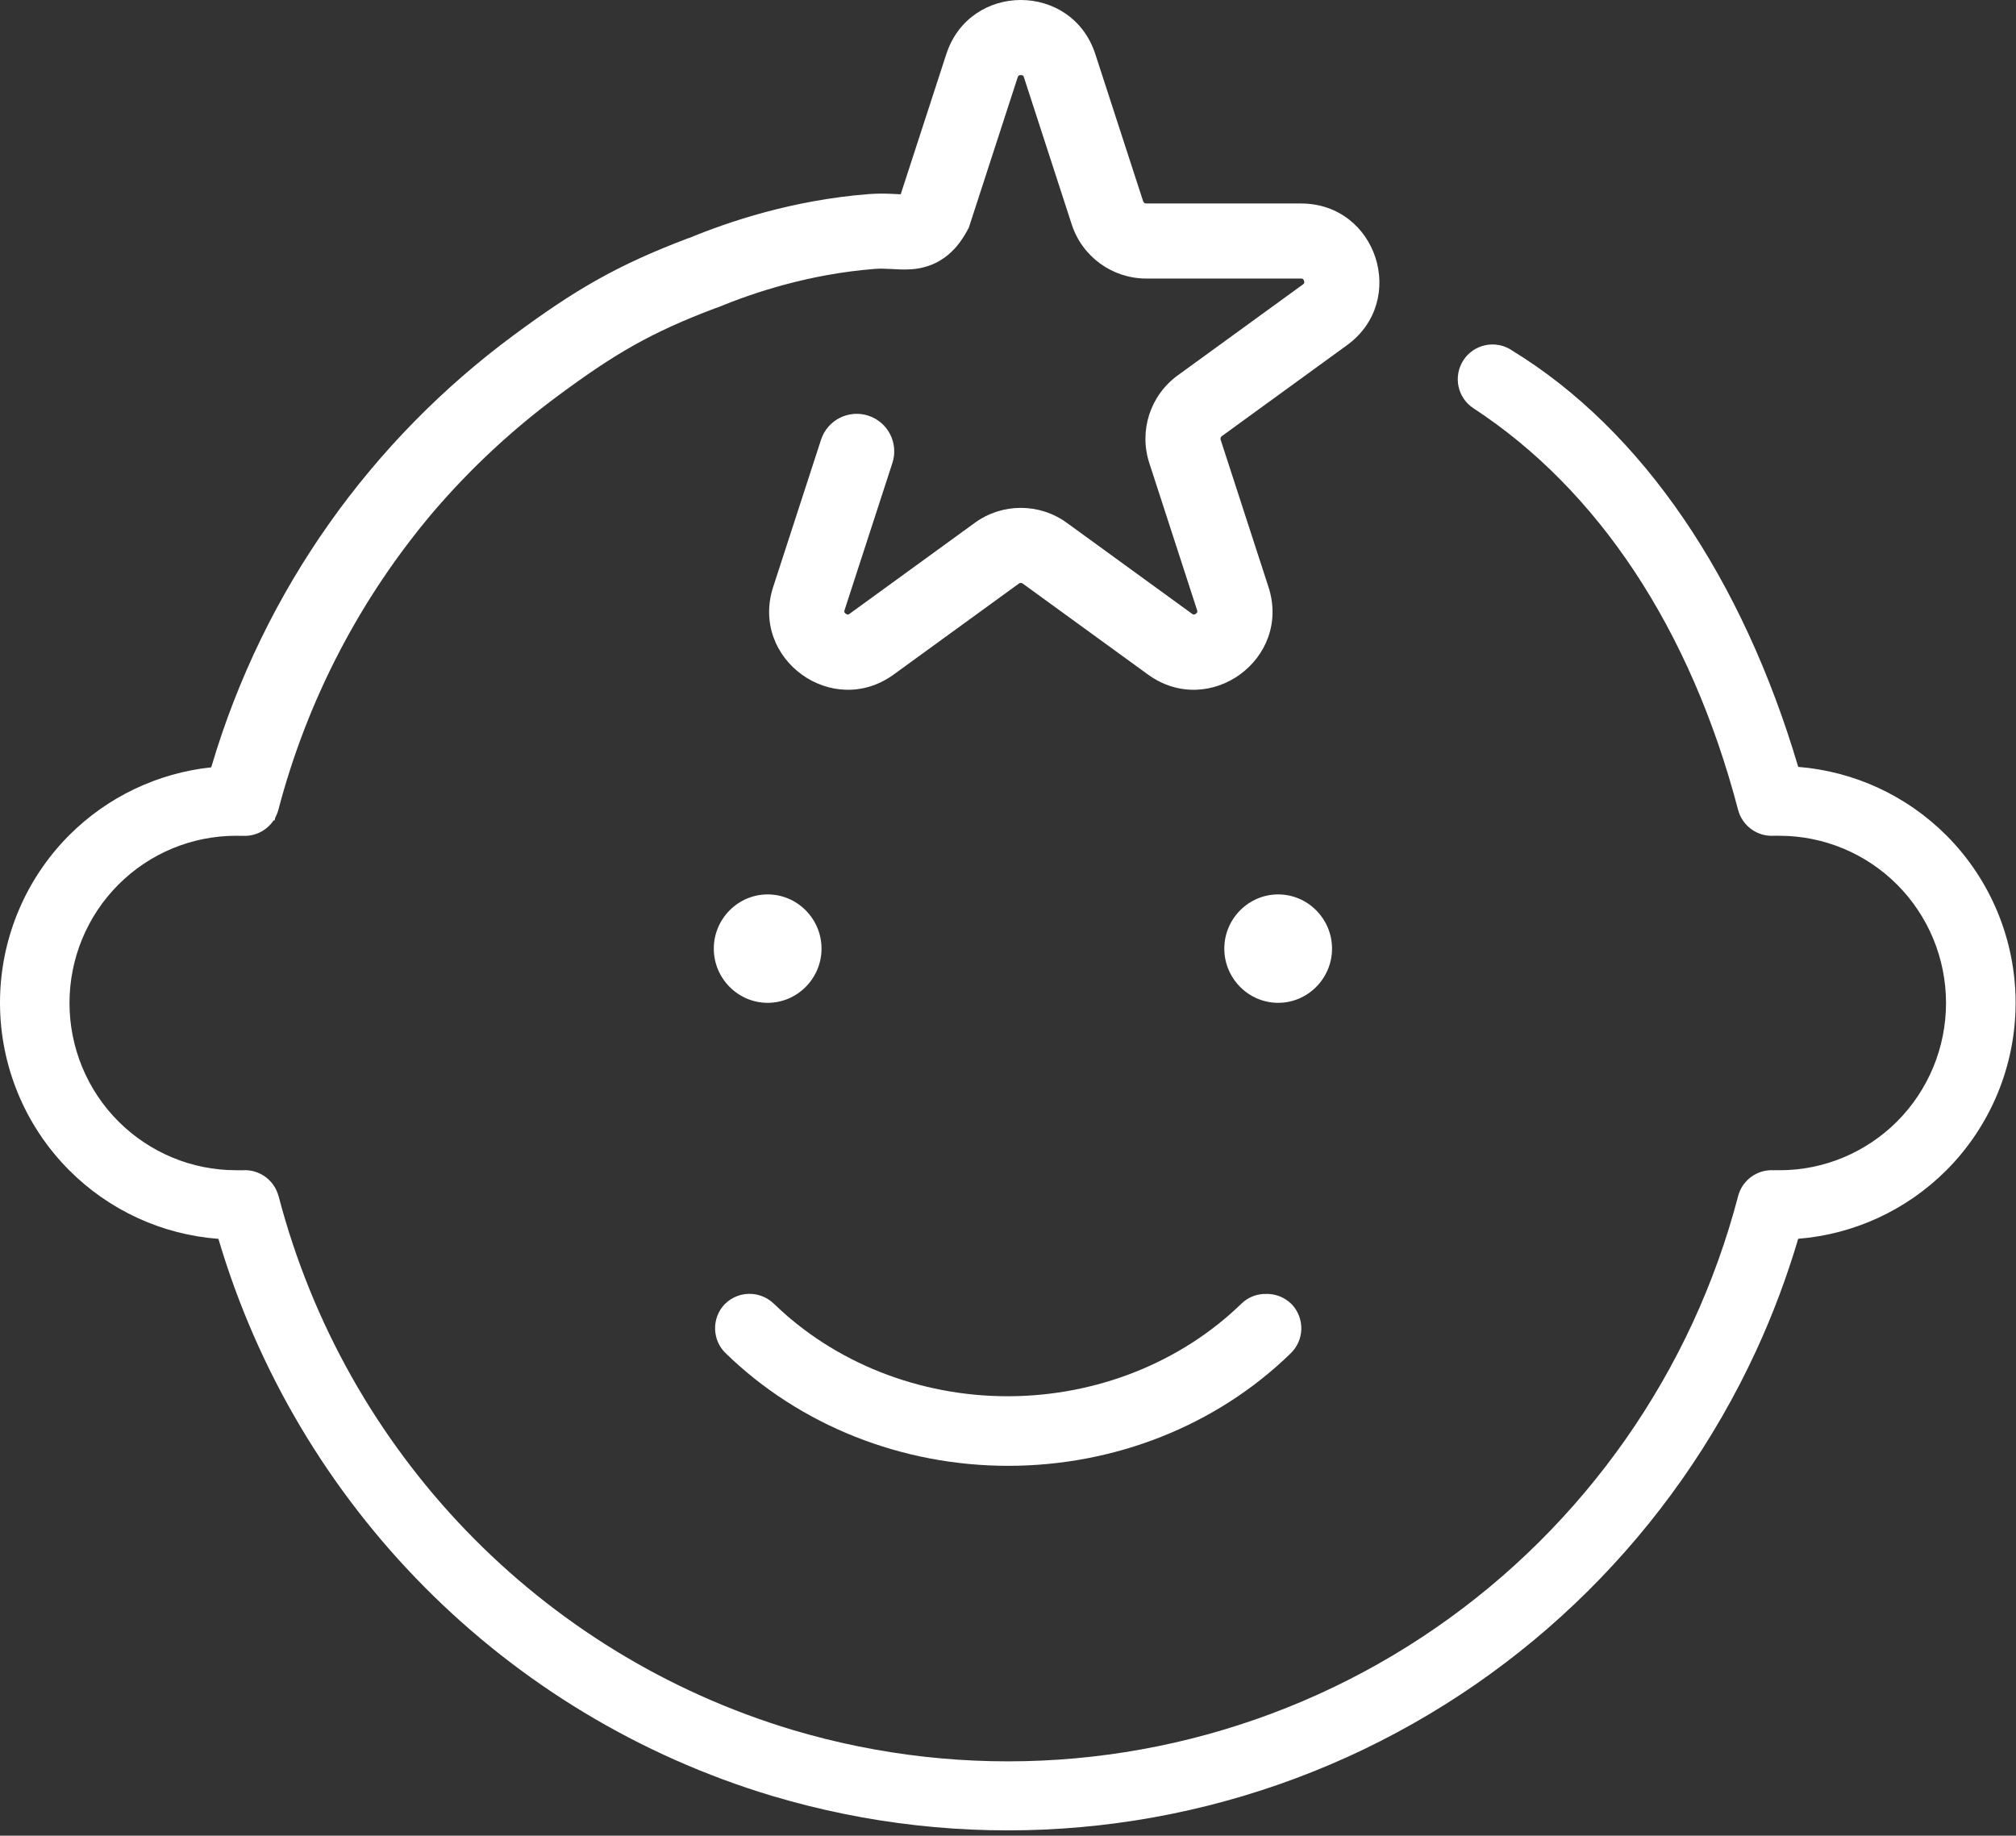<svg width="235" height="214" viewBox="0 0 235 214" fill="none" xmlns="http://www.w3.org/2000/svg">
<rect x="0" y="0" width="235" height="214" fill="#333333" stroke="none"/>
<path d="M110.31 6.308C113.049 -2.098 124.942 -2.108 127.679 6.311L133.252 23.46L133.254 23.466C133.301 23.611 133.446 23.722 133.613 23.722H151.649C160.505 23.723 164.159 35.046 157.017 40.241L157.015 40.243L142.43 50.842L142.424 50.844C142.29 50.941 142.239 51.11 142.287 51.26L142.289 51.266L147.86 68.42L147.862 68.422C150.593 76.836 140.962 83.825 133.809 78.632L133.807 78.63L119.218 68.031L119.214 68.029C119.115 67.957 118.992 67.94 118.882 67.976L118.771 68.031L104.182 78.63C97.027 83.825 87.398 76.833 90.129 68.42L95.704 51.266C96.451 48.968 98.918 47.711 101.216 48.457C103.514 49.204 104.771 51.672 104.025 53.97L98.45 71.12L98.451 71.122C98.42 71.22 98.417 71.278 98.417 71.299C98.418 71.321 98.421 71.339 98.427 71.356C98.441 71.396 98.488 71.475 98.59 71.55C98.692 71.624 98.782 71.643 98.826 71.644C98.844 71.645 98.861 71.644 98.882 71.637C98.903 71.631 98.955 71.612 99.038 71.552L113.629 60.952C116.829 58.625 121.162 58.625 124.362 60.952L138.949 71.55C139.033 71.61 139.086 71.631 139.107 71.637C139.128 71.643 139.145 71.645 139.163 71.644C139.207 71.643 139.299 71.624 139.401 71.55C139.502 71.476 139.548 71.396 139.562 71.356C139.568 71.339 139.571 71.321 139.572 71.299C139.572 71.278 139.571 71.221 139.539 71.124L133.968 53.97C132.743 50.206 134.086 46.082 137.289 43.759L151.873 33.164C151.955 33.103 151.99 33.06 152.002 33.042C152.015 33.023 152.021 33.007 152.027 32.989C152.039 32.947 152.048 32.854 152.009 32.734C151.971 32.615 151.91 32.547 151.877 32.522C151.863 32.511 151.848 32.502 151.827 32.495C151.807 32.489 151.753 32.472 151.649 32.472H133.613C129.667 32.472 126.151 29.931 124.929 26.164L119.358 9.016C119.326 8.916 119.293 8.868 119.28 8.85C119.267 8.832 119.253 8.82 119.239 8.81C119.203 8.787 119.12 8.75 118.995 8.75C118.87 8.75 118.785 8.788 118.749 8.812C118.734 8.823 118.721 8.834 118.707 8.852C118.694 8.87 118.662 8.919 118.629 9.019L118.627 9.017L112.93 26.55L112.735 26.905C112.094 28.081 111.25 29.224 110.042 30.074C108.771 30.969 107.462 31.287 106.349 31.383C105.398 31.464 104.379 31.386 103.829 31.356C103.158 31.319 102.585 31.301 101.953 31.35C94.228 31.957 87.717 34.166 83.737 35.809C83.59 35.87 83.44 35.921 83.291 35.965C75.796 38.803 71.64 41.258 65.061 46.123C59.77 50.037 54.907 54.549 50.583 59.589C42.059 69.624 35.829 81.51 32.446 94.416C32.364 94.726 32.245 95.018 32.099 95.291C32.068 95.413 32.034 95.535 32.004 95.658L31.898 95.631C31.135 96.777 29.823 97.489 28.386 97.443C28.093 97.433 27.808 97.433 27.515 97.433C22.37 97.433 17.437 99.48 13.792 103.136C10.146 106.791 8.101 111.755 8.101 116.929C8.101 122.104 10.146 127.067 13.792 130.723C17.438 134.368 22.361 136.423 27.505 136.423C27.778 136.423 28.072 136.433 28.345 136.423C30.258 136.322 31.981 137.589 32.467 139.442L32.477 139.452C40.275 169.256 62.962 192.822 92.362 201.663C112.636 207.719 134.389 206.251 153.671 197.521C172.944 188.792 188.449 173.389 197.351 154.126C199.528 149.397 201.291 144.485 202.607 139.442C203.094 137.579 204.815 136.322 206.739 136.423C206.972 136.413 207.216 136.423 207.459 136.423C212.593 136.423 217.514 134.368 221.15 130.723C224.795 127.067 226.842 122.104 226.843 116.929C226.842 111.754 224.795 106.791 221.15 103.136C217.514 99.49 212.593 97.443 207.459 97.433C207.226 97.433 206.982 97.423 206.739 97.433C204.825 97.534 203.093 96.269 202.607 94.416C197.056 73.24 186.229 57.062 171.758 47.595C169.885 46.37 169.367 43.857 170.592 41.984C171.18 41.083 172.103 40.455 173.156 40.243C174.209 40.02 175.303 40.233 176.204 40.82V40.829C191.527 50.169 203.142 67.548 209.614 89.403C216.115 89.919 222.253 92.745 226.901 97.403C232.056 102.578 234.954 109.597 234.955 116.908C234.955 124.22 232.056 131.238 226.901 136.414C222.253 141.072 216.116 143.897 209.614 144.414C208.288 148.879 206.658 153.245 204.703 157.478C194.992 178.501 178.058 195.323 157.004 204.853C135.949 214.383 112.17 215.984 90.032 209.371H90.022C58.901 200.011 34.666 175.534 25.46 144.423C18.908 143.937 12.72 141.1 8.051 136.412C2.897 131.237 0 124.218 0 116.906V116.887C0 109.576 2.897 102.557 8.051 97.382C12.523 92.901 18.384 90.117 24.623 89.454C30.782 68.569 43.465 51.214 59.86 39.088C66.984 33.82 71.85 30.933 80.304 27.74L80.311 27.761C80.34 27.749 80.368 27.733 80.397 27.721C84.886 25.868 92.326 23.329 101.267 22.627C102.497 22.53 103.542 22.576 104.306 22.617C104.599 22.633 104.821 22.643 104.993 22.651L110.308 6.311L110.31 6.308Z" fill="white"/>
<path d="M87.763 150.853C88.684 150.944 89.535 151.339 90.193 151.977H90.205C97.244 158.833 107.118 162.772 117.457 162.772C127.798 162.772 137.661 158.832 144.71 151.977C145.388 151.319 146.28 150.914 147.232 150.853V150.841L147.38 150.853C148.575 150.762 149.741 151.206 150.581 152.057C151.321 152.836 151.714 153.881 151.694 154.954C151.664 156.027 151.209 157.05 150.43 157.789C141.802 166.195 129.92 170.884 117.526 170.884C105.131 170.884 93.262 166.185 84.624 157.789C83.834 157.05 83.388 156.027 83.357 154.954C83.327 153.881 83.723 152.836 84.462 152.057C85.323 151.176 86.538 150.731 87.763 150.853Z" fill="white"/>
<path d="M89.485 104.269C92.939 104.269 95.764 107.115 95.764 110.589C95.764 114.062 92.938 116.908 89.485 116.908C86.031 116.908 83.205 114.062 83.205 110.589C83.205 107.115 86.032 104.269 89.485 104.269Z" fill="white"/>
<path d="M148.994 104.269C152.447 104.27 155.272 107.116 155.272 110.589C155.272 114.062 152.447 116.908 148.994 116.908C145.54 116.908 142.714 114.062 142.714 110.589C142.714 107.115 145.541 104.269 148.994 104.269Z" fill="white"/>
</svg>
